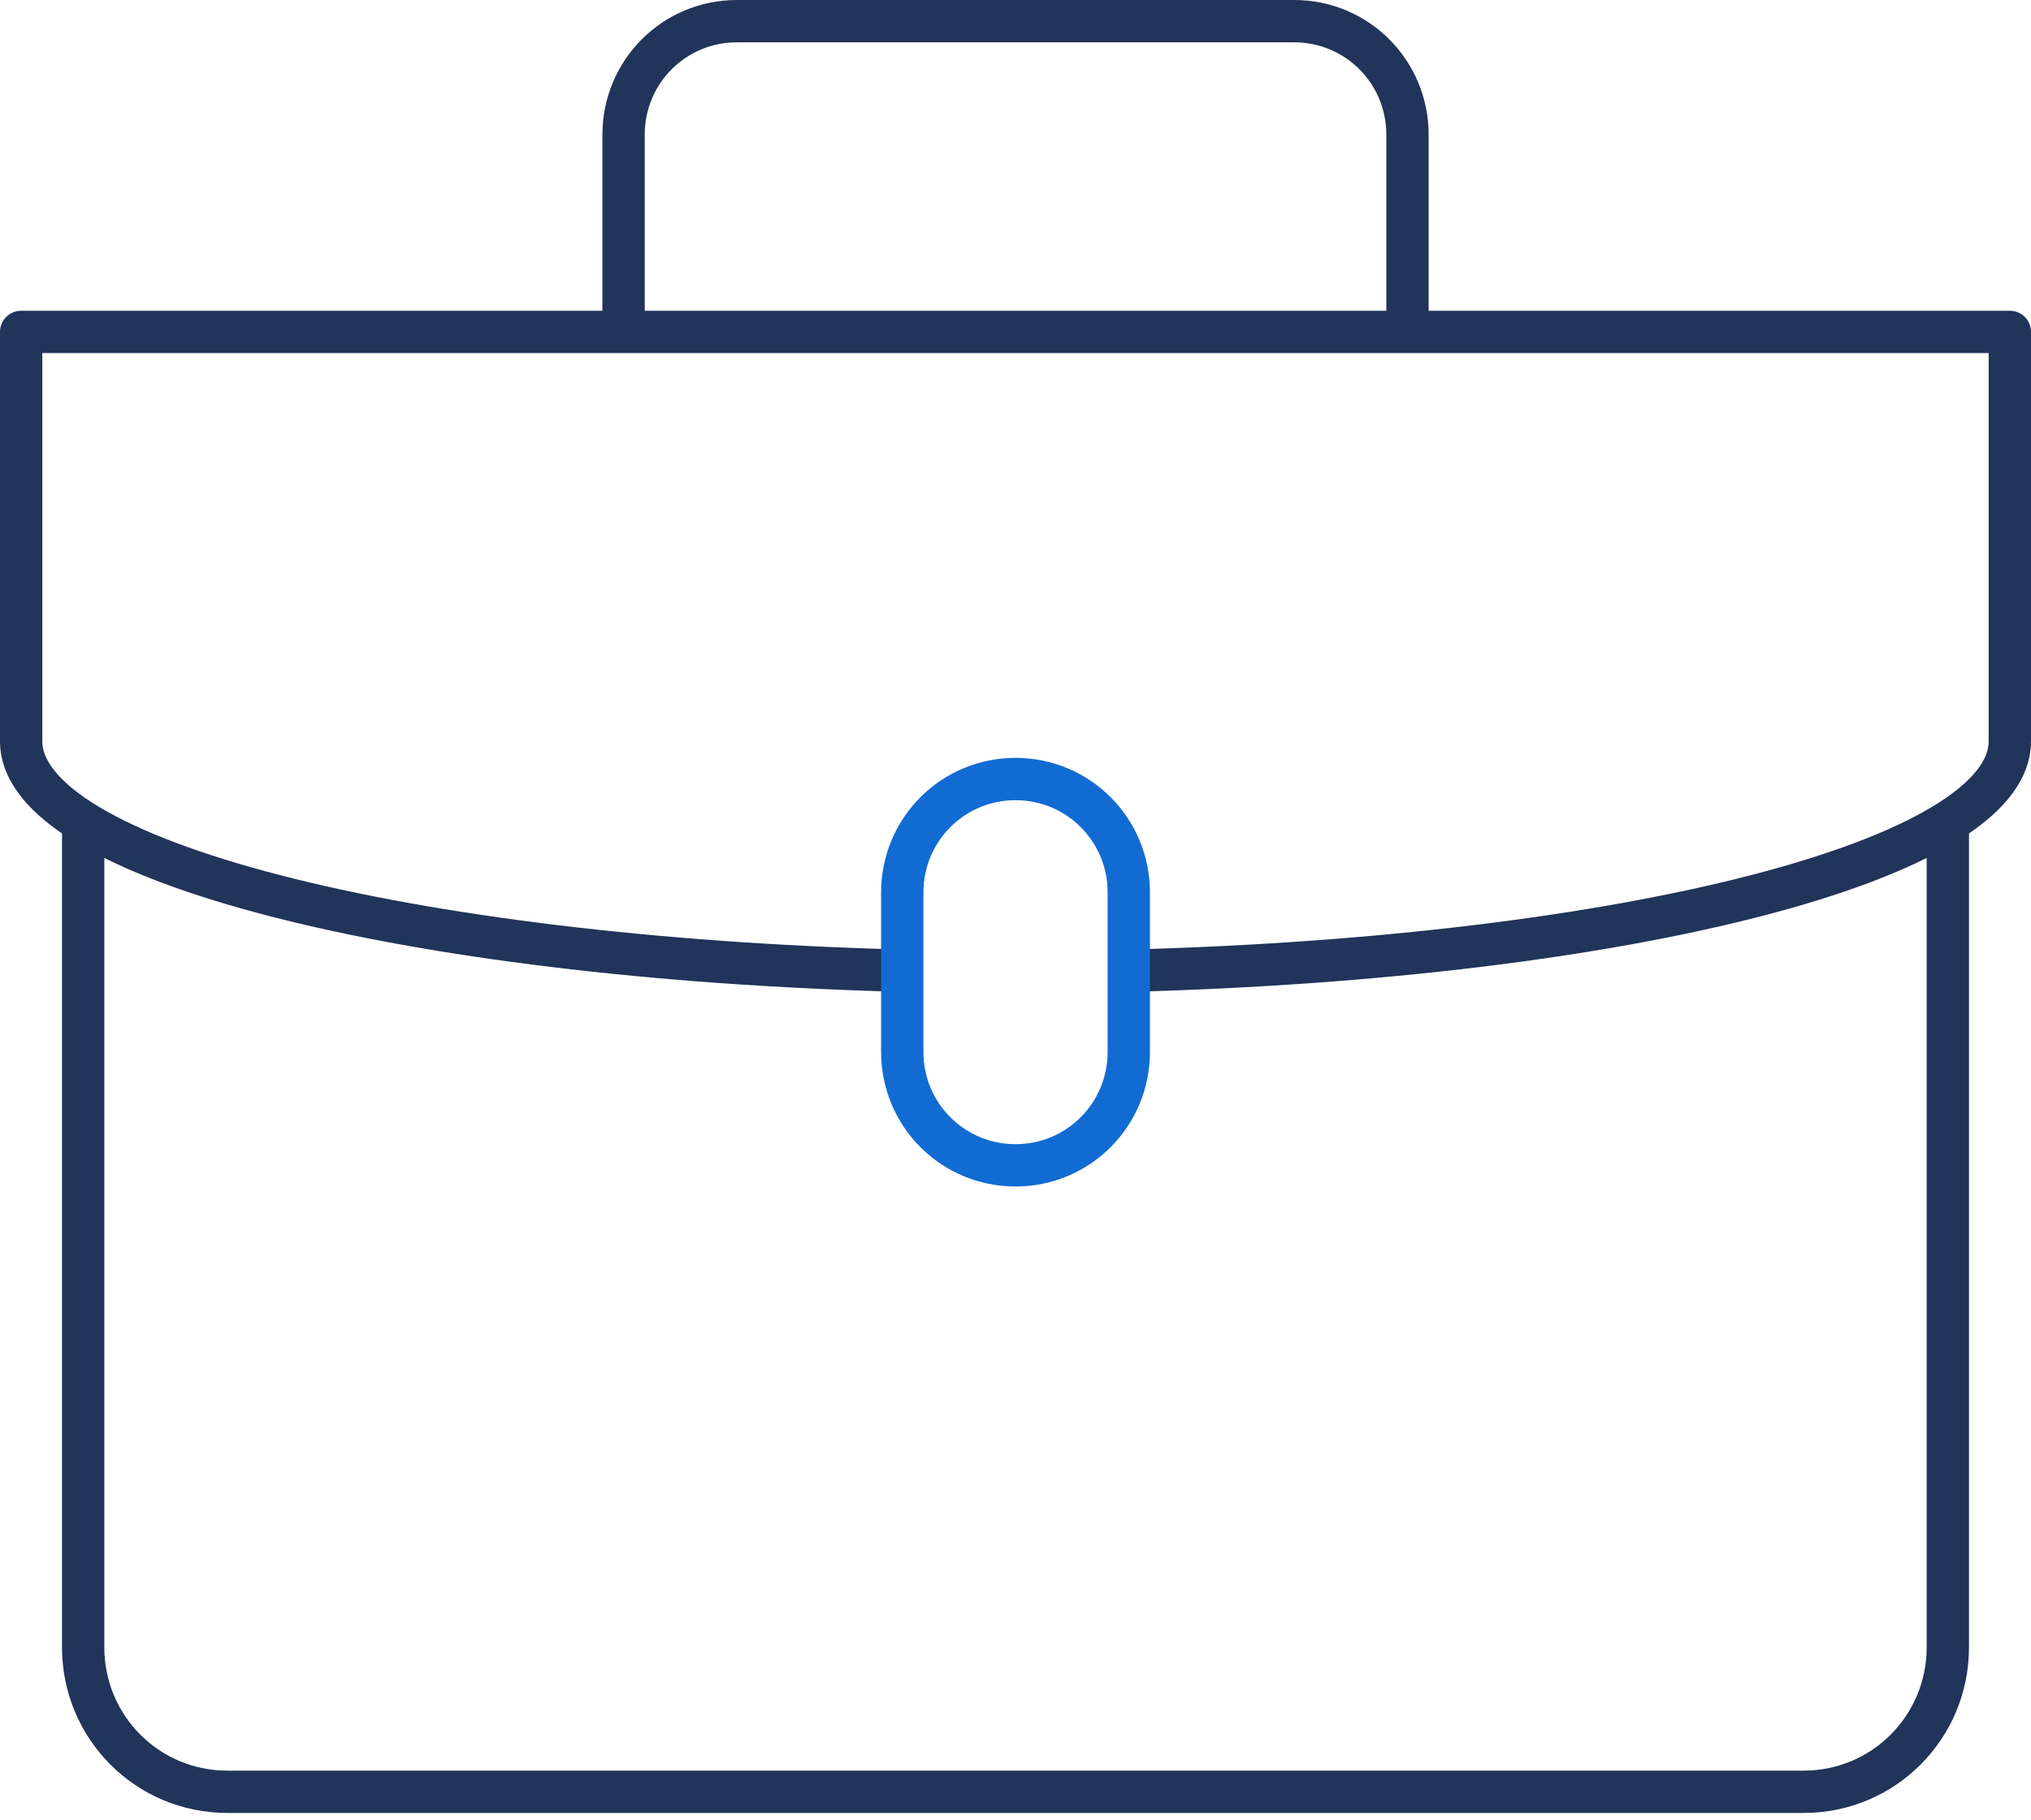 <svg width="96" height="86" viewBox="0 0 96 86" fill="none" xmlns="http://www.w3.org/2000/svg">
<path d="M42.576 45.875C19.111 45.255 1 40.653 1 35.033V15.686H95V35.034C95 40.653 76.889 45.256 53.425 45.876" stroke="#213459" stroke-width="2" stroke-linejoin="round"/>
<path d="M92.069 38.812C92.069 38.824 92.069 38.836 92.069 38.849V77.853C92.069 81.637 89.029 84.683 85.252 84.683H10.748C6.972 84.683 3.931 81.637 3.931 77.853V38.849C3.931 38.836 3.931 38.824 3.931 38.812" stroke="#213459" stroke-width="2" stroke-linejoin="round"/>
<path fill-rule="evenodd" clip-rule="evenodd" d="M48.001 36.818C50.968 36.818 53.355 39.21 53.355 42.181V49.713C53.355 52.685 50.967 55.076 48.001 55.076C45.035 55.076 42.647 52.684 42.647 49.713V42.181C42.647 39.209 45.035 36.818 48.001 36.818Z" stroke="#126BD3" stroke-width="2" stroke-linejoin="round"/>
<path d="M29.475 15.686V6.364C29.475 3.392 31.863 1 34.829 1H61.174C64.14 1 66.528 3.393 66.528 6.364V15.686" stroke="#213459" stroke-width="2" stroke-linejoin="round"/>
</svg>
